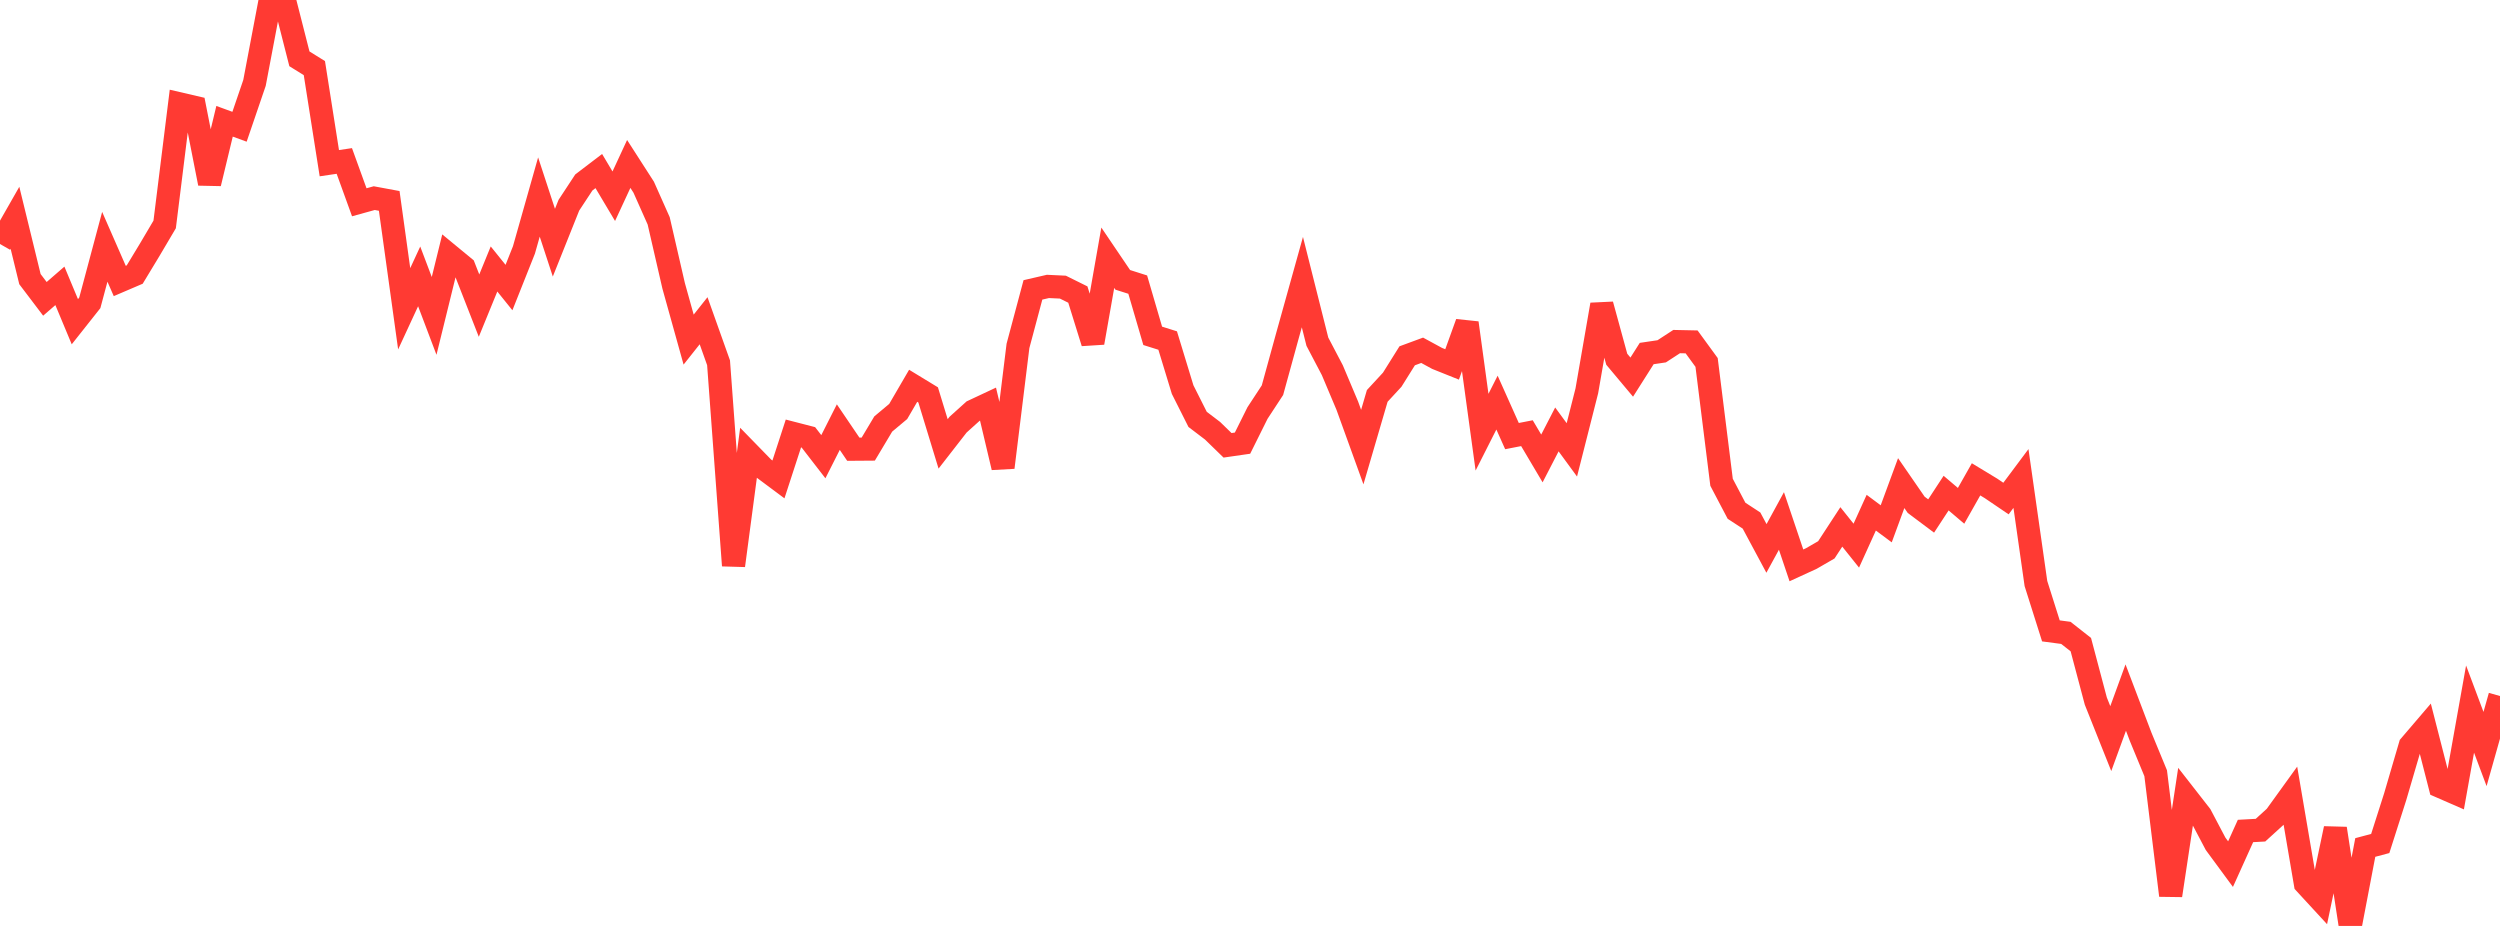 <?xml version="1.0" standalone="no"?>
<!DOCTYPE svg PUBLIC "-//W3C//DTD SVG 1.1//EN" "http://www.w3.org/Graphics/SVG/1.1/DTD/svg11.dtd">

<svg width="135" height="50" viewBox="0 0 135 50" preserveAspectRatio="none" 
  xmlns="http://www.w3.org/2000/svg"
  xmlns:xlink="http://www.w3.org/1999/xlink">


<polyline points="0.0, 13.177 0.808, 11.76 1.617, 15.073 2.425, 16.138 3.234, 15.436 4.042, 17.373 4.85, 16.352 5.659, 13.327 6.467, 15.172 7.275, 14.826 8.084, 13.488 8.892, 12.12 9.701, 5.61 10.509, 5.798 11.317, 9.905 12.126, 6.549 12.934, 6.845 13.743, 4.477 14.551, 0.218 15.359, 0.0 16.168, 3.176 16.976, 3.678 17.784, 8.812 18.593, 8.692 19.401, 10.923 20.21, 10.699 21.018, 10.849 21.826, 16.674 22.635, 14.925 23.443, 17.059 24.251, 13.772 25.06, 14.438 25.868, 16.504 26.677, 14.525 27.485, 15.528 28.293, 13.496 29.102, 10.64 29.91, 13.105 30.719, 11.082 31.527, 9.853 32.335, 9.237 33.144, 10.596 33.952, 8.853 34.76, 10.109 35.569, 11.926 36.377, 15.436 37.186, 18.339 37.994, 17.32 38.802, 19.589 39.611, 30.54 40.419, 24.457 41.228, 25.287 42.036, 25.889 42.844, 23.408 43.653, 23.617 44.461, 24.662 45.269, 23.064 46.078, 24.257 46.886, 24.251 47.695, 22.896 48.503, 22.22 49.311, 20.832 50.12, 21.325 50.928, 23.97 51.737, 22.93 52.545, 22.202 53.353, 21.823 54.162, 25.241 54.97, 18.68 55.778, 15.654 56.587, 15.467 57.395, 15.505 58.204, 15.906 59.012, 18.507 59.82, 13.917 60.629, 15.112 61.437, 15.369 62.246, 18.135 63.054, 18.389 63.862, 21.038 64.671, 22.646 65.479, 23.261 66.287, 24.047 67.096, 23.93 67.904, 22.305 68.713, 21.07 69.521, 18.132 70.329, 15.234 71.138, 18.451 71.946, 19.991 72.754, 21.907 73.563, 24.143 74.371, 21.38 75.18, 20.504 75.988, 19.213 76.796, 18.915 77.605, 19.355 78.413, 19.679 79.222, 17.438 80.03, 23.339 80.838, 21.741 81.647, 23.549 82.455, 23.392 83.263, 24.756 84.072, 23.189 84.88, 24.293 85.689, 21.105 86.497, 16.45 87.305, 19.399 88.114, 20.365 88.922, 19.091 89.731, 18.971 90.539, 18.445 91.347, 18.462 92.156, 19.572 92.964, 26.043 93.772, 27.58 94.581, 28.109 95.389, 29.615 96.198, 28.132 97.006, 30.53 97.814, 30.159 98.623, 29.691 99.431, 28.453 100.24, 29.465 101.048, 27.685 101.856, 28.286 102.665, 26.088 103.473, 27.259 104.281, 27.864 105.09, 26.628 105.898, 27.315 106.707, 25.884 107.515, 26.374 108.323, 26.922 109.132, 25.838 109.94, 31.51 110.749, 34.068 111.557, 34.175 112.365, 34.81 113.174, 37.86 113.982, 39.885 114.79, 37.669 115.599, 39.798 116.407, 41.755 117.216, 48.352 118.024, 42.994 118.832, 44.03 119.641, 45.565 120.449, 46.663 121.257, 44.873 122.066, 44.829 122.874, 44.094 123.683, 42.973 124.491, 47.714 125.299, 48.591 126.108, 44.742 126.916, 50.0 127.725, 45.764 128.533, 45.549 129.341, 43.02 130.15, 40.259 130.958, 39.314 131.766, 42.465 132.575, 42.818 133.383, 38.29 134.192, 40.447 135.0, 37.585" fill="none" stroke="#ff3a33" stroke-width="1.25"/>

</svg>